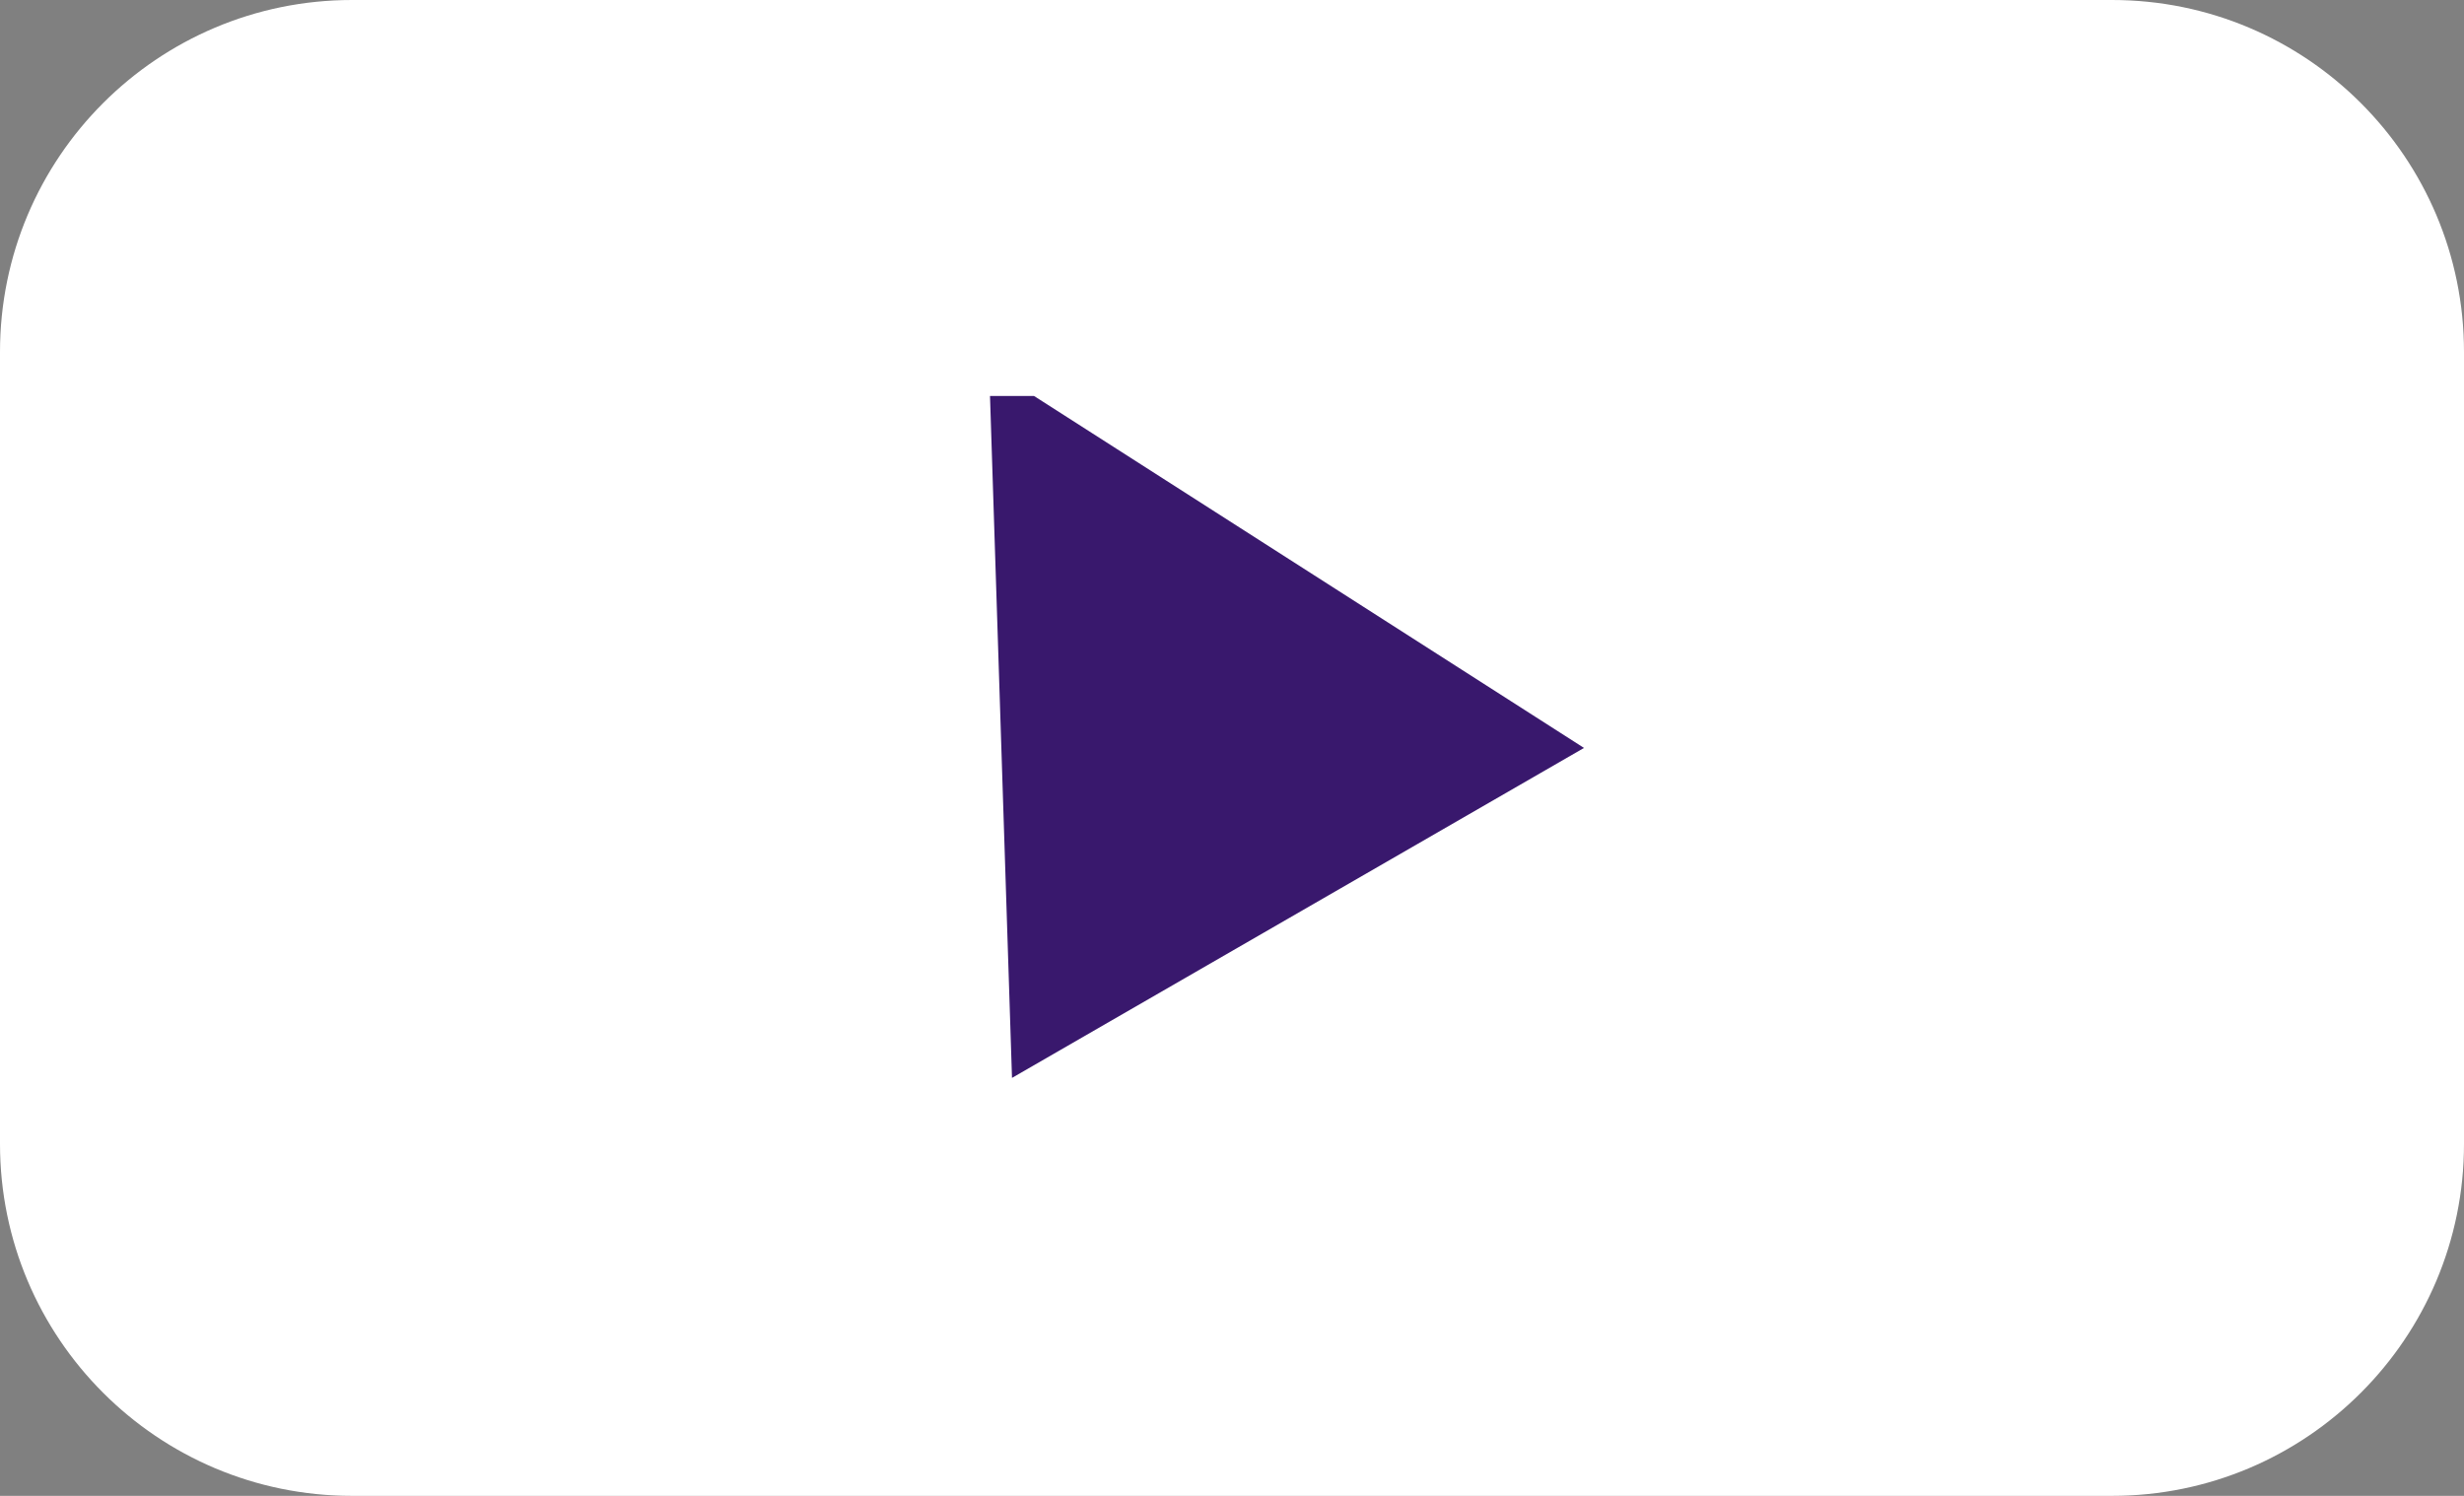 <svg width="56" height="34" viewBox="0 0 56 34" fill="none" xmlns="http://www.w3.org/2000/svg">
<rect x="0" y="0" width="56" height="34" fill="#808080" stroke="none"/>
<path d="M0 8C0 3.582 3.582 0 8 0H48C52.418 0 56 3.582 56 8V26C56 30.418 52.418 34 48 34H8C3.582 34 0 30.418 0 26V8Z" fill="white"/>
<path d="M32.619 16.467C32.076 16.927 31.37 17.342 30.881 17.664C30.718 17.757 30.664 17.895 30.501 17.987C30.12 18.171 29.686 18.355 29.414 18.632C29.36 18.678 29.414 18.77 29.36 18.816C29.143 19.046 28.708 19.138 28.491 19.369C28.328 19.553 28.056 19.599 27.893 19.737C27.73 19.875 27.73 20.013 27.622 20.105C27.296 20.474 26.861 20.658 26.481 20.889C26.209 21.073 25.992 21.303 25.666 21.441C25.558 21.487 25.449 21.625 25.286 21.625C25.232 21.625 25.123 21.579 25.069 21.625C24.906 21.672 24.797 21.81 24.634 21.902C24.363 21.994 24.091 21.994 23.982 22.132C23.874 22.27 24.037 22.823 24.2 23.053C24.363 23.238 24.906 23.56 25.123 23.606C25.34 23.652 25.503 23.468 25.721 23.514C26.155 23.099 26.753 22.685 27.241 22.362C27.567 22.132 27.893 21.948 28.274 21.718C28.382 21.672 28.436 21.533 28.491 21.441C28.817 21.211 29.197 21.119 29.306 20.889C29.414 20.704 29.632 20.658 29.795 20.566C30.012 20.382 30.12 20.152 30.338 19.967C30.827 19.967 31.098 19.461 31.479 19.276C32.402 18.908 32.945 17.987 33.869 17.572C33.977 17.342 34.303 17.25 34.52 17.112C34.629 17.066 34.683 16.927 34.738 16.789C34.792 16.743 34.792 16.743 34.846 16.697L33.597 15.039C33.597 15.085 33.543 14.993 33.38 14.993C33.325 14.993 33.271 15.085 33.217 15.039C33.162 15.039 33.162 14.947 33.108 14.947C33.054 14.901 32.891 14.901 32.782 14.901C32.402 14.809 32.076 14.671 31.913 14.394C31.696 14.394 31.533 14.256 31.37 14.118C31.207 13.934 31.044 13.703 30.772 13.611C30.718 13.565 30.609 13.611 30.555 13.565C30.283 13.427 30.066 13.151 29.957 13.013C29.849 12.92 29.632 12.874 29.469 12.782C29.414 12.736 29.414 12.644 29.36 12.598C29.251 12.46 28.98 12.46 28.817 12.322C28.599 12.091 28.274 11.907 28.002 11.677C27.948 11.631 27.839 11.769 27.785 11.723C27.73 11.539 27.622 11.308 27.513 11.124C27.296 10.848 26.807 10.756 26.535 10.525C26.372 10.433 26.372 10.203 26.101 10.249C25.884 9.835 25.014 9.512 24.254 9.466C24.145 9.558 23.928 9.558 23.819 9.604C23.656 9.65 23.493 9.696 23.439 9.835C23.33 9.835 23.167 9.927 23.113 10.019C23.059 10.111 23.059 10.249 23.113 10.341C23.167 10.572 23.493 10.756 23.711 10.986C23.819 11.078 23.874 11.262 23.819 11.308C23.765 11.308 23.819 11.124 23.874 11.17C23.928 11.17 23.928 11.262 23.982 11.308C24.037 11.354 24.091 11.308 24.145 11.308C24.2 11.308 24.308 11.308 24.363 11.354C24.417 11.354 24.417 11.493 24.471 11.493C24.525 11.493 24.634 11.447 24.688 11.493C24.743 11.539 24.797 11.631 24.851 11.677C24.906 11.723 25.014 11.677 25.069 11.723C25.449 11.953 25.612 12.46 26.101 12.506C25.992 12.782 26.264 12.736 26.372 12.828C26.535 12.966 26.535 13.197 26.698 13.289C26.753 13.335 26.861 13.289 26.916 13.335C26.97 13.381 26.97 13.473 27.024 13.519C27.078 13.565 27.187 13.565 27.296 13.611C27.459 13.657 27.567 13.796 27.73 13.934C28.165 14.21 28.654 14.394 29.034 14.763C29.143 14.855 29.197 14.993 29.306 15.131C29.523 15.316 29.74 15.361 30.012 15.5C30.229 15.592 30.392 15.868 30.609 15.96C30.664 16.006 30.772 16.006 30.827 16.006C30.935 16.099 30.99 16.237 31.153 16.283C31.424 16.421 31.804 16.421 32.022 16.651C32.239 16.513 32.293 16.789 32.511 16.651C32.674 16.789 32.891 16.927 33.217 16.974C33.488 17.02 33.814 16.974 34.032 16.835C34.194 16.881 34.412 16.789 34.629 16.743L33.923 15.822C33.814 15.914 33.76 15.96 33.706 16.052C33.108 15.914 32.891 16.237 32.619 16.467Z" fill="white"/>
<path d="M24.349 15.689C24.302 15.259 24.396 14.802 24.396 14.453C24.396 14.346 24.349 14.265 24.349 14.158C24.396 13.943 24.536 13.674 24.442 13.432C24.442 13.405 24.349 13.379 24.302 13.352C24.209 13.164 24.442 12.949 24.349 12.761C24.302 12.627 24.442 12.492 24.396 12.358C24.396 12.25 24.256 12.17 24.209 12.089C24.116 11.821 24.209 11.552 24.209 11.283C24.209 11.095 24.116 10.907 24.162 10.719C24.162 10.639 24.162 10.558 24.162 10.478C24.162 10.451 24.302 10.397 24.302 10.37C24.349 10.29 24.256 10.182 24.302 10.048C24.302 9.887 24.489 9.725 24.396 9.618C24.349 9.564 24.116 9.484 23.882 9.484C23.648 9.457 23.415 9.457 23.275 9.511C22.994 9.591 22.481 9.806 22.34 9.86C22.247 9.913 22.247 9.913 22.247 9.967C22.247 10.021 22.247 10.048 22.154 10.101C22.34 10.37 22.34 10.746 22.387 11.069C22.387 11.283 22.34 11.498 22.34 11.713C22.34 11.767 22.434 11.848 22.434 11.901C22.434 12.116 22.294 12.304 22.434 12.465C22.527 12.573 22.434 12.68 22.434 12.815C22.434 12.976 22.574 13.137 22.574 13.271C22.294 13.459 22.527 13.781 22.434 14.023C22.154 14.56 22.621 15.152 22.34 15.716C22.481 15.85 22.34 16.038 22.294 16.172C22.294 16.253 22.387 16.306 22.387 16.387C22.434 16.602 22.294 16.817 22.294 17.032C22.294 17.085 22.387 17.139 22.434 17.166C22.434 17.22 22.34 17.247 22.34 17.3C22.34 17.381 22.387 17.462 22.434 17.542C22.481 17.811 22.527 18.026 22.387 18.214C22.527 18.321 22.481 18.455 22.434 18.59C22.387 18.751 22.294 18.912 22.387 19.073C22.387 19.1 22.481 19.154 22.527 19.181C22.574 19.342 22.481 19.557 22.481 19.691C22.481 19.799 22.574 19.879 22.574 19.986C22.574 20.013 22.481 20.067 22.481 20.121C22.481 20.228 22.621 20.336 22.574 20.443C22.527 20.631 22.574 20.846 22.574 21.034C22.668 21.034 22.901 21.007 22.901 21.061C22.761 21.168 22.668 21.303 22.574 21.437C22.481 21.652 22.714 21.867 22.668 22.082C22.668 22.189 22.481 22.27 22.668 22.35C22.34 22.619 22.527 23.049 22.621 23.371C22.854 23.452 22.808 23.613 23.088 23.693C22.994 23.935 23.742 24.096 24.442 23.935C24.583 23.828 24.816 23.774 24.816 23.666C24.816 23.559 24.629 23.425 24.629 23.317C24.629 23.264 24.77 23.21 24.77 23.156C24.77 23.076 24.676 22.968 24.629 22.861C24.629 22.807 24.723 22.78 24.723 22.726C24.723 22.673 24.583 22.646 24.583 22.592C24.583 22.538 24.676 22.485 24.676 22.431C24.676 22.404 24.583 22.35 24.583 22.323C24.583 22.055 24.91 21.759 24.629 21.518C24.91 21.437 24.723 21.356 24.723 21.276C24.723 21.168 24.91 21.034 24.91 20.927C24.91 20.9 24.816 20.873 24.77 20.819C24.77 20.765 24.863 20.739 24.863 20.685C24.863 20.631 24.77 20.604 24.723 20.551C24.676 20.47 24.723 20.363 24.676 20.255C24.629 19.986 24.442 19.691 24.489 19.396C24.489 19.315 24.629 19.234 24.629 19.154C24.676 19.02 24.536 18.885 24.489 18.751C24.442 18.617 24.583 18.482 24.536 18.348C24.536 18.321 24.442 18.267 24.442 18.241C24.442 18.16 24.536 18.106 24.536 18.026C24.489 17.864 24.349 17.73 24.489 17.569C24.256 17.515 24.489 17.435 24.302 17.354C24.536 17.166 24.489 16.897 24.256 16.709C24.349 16.602 24.302 16.441 24.256 16.306C24.536 16.119 24.396 15.904 24.349 15.689Z" fill="white"/>
<path d="M23 24.5L22.5 9H23.5L36 17L23 24.5Z" fill="#39186D"/>
</svg>

